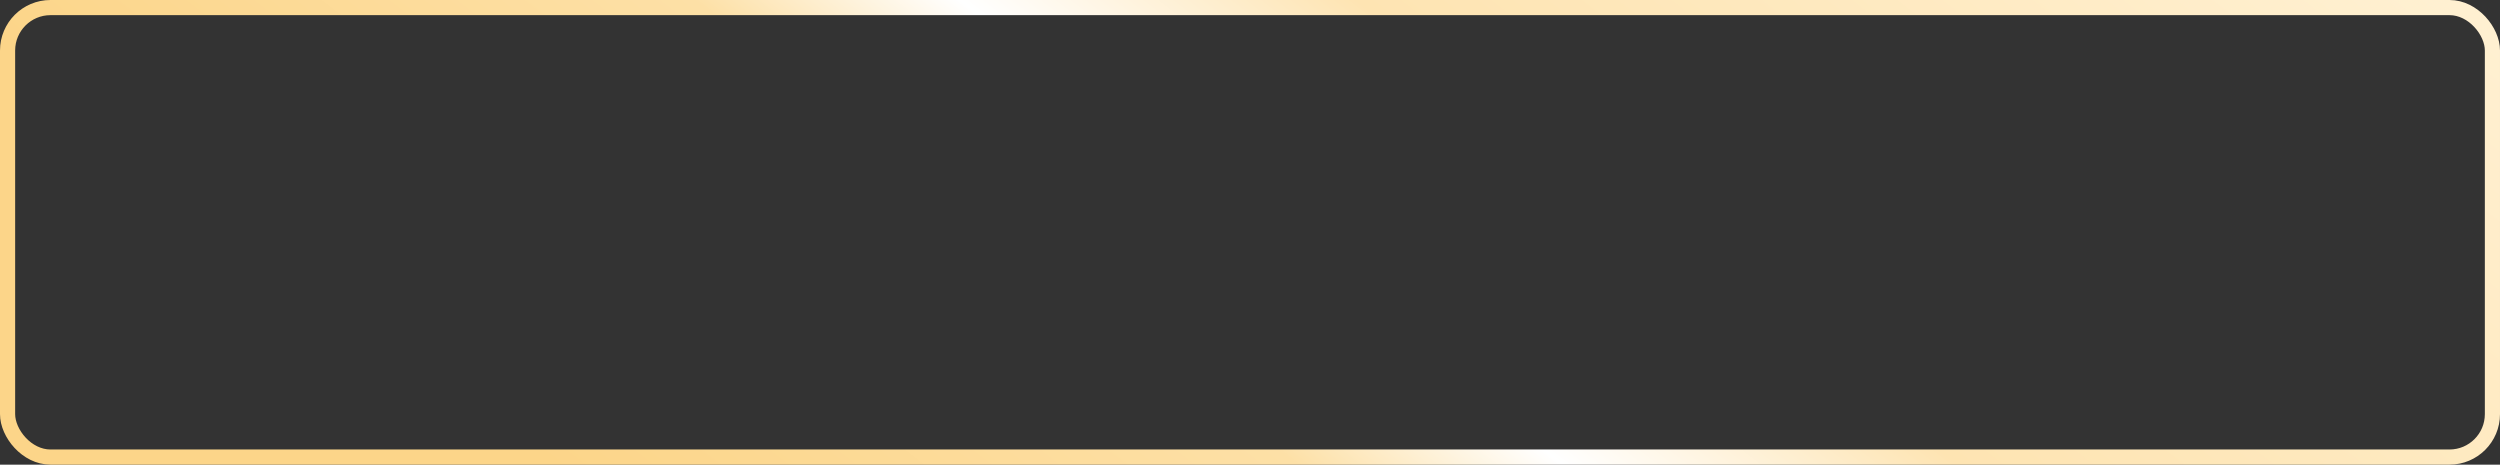 <?xml version="1.0" encoding="UTF-8"?> <svg xmlns="http://www.w3.org/2000/svg" width="495" height="92" viewBox="0 0 495 92" fill="none"><rect x="0" y="0" width="495" height="92" fill="#333333" stroke="none"/><rect x="1.5" y="1.5" width="492" height="89" rx="8.5" stroke="url(#paint0_linear_63_730)" stroke-width="3"></rect><defs><linearGradient id="paint0_linear_63_730" x1="437.179" y1="-35.225" x2="253.487" y2="203.079" gradientUnits="userSpaceOnUse"><stop stop-color="#FFF0D1"></stop><stop offset="0.435" stop-color="#FEE4B2"></stop><stop offset="0.594" stop-color="white"></stop><stop offset="0.701" stop-color="#FDE0A6"></stop><stop offset="1" stop-color="#FCD589"></stop></linearGradient></defs></svg> 